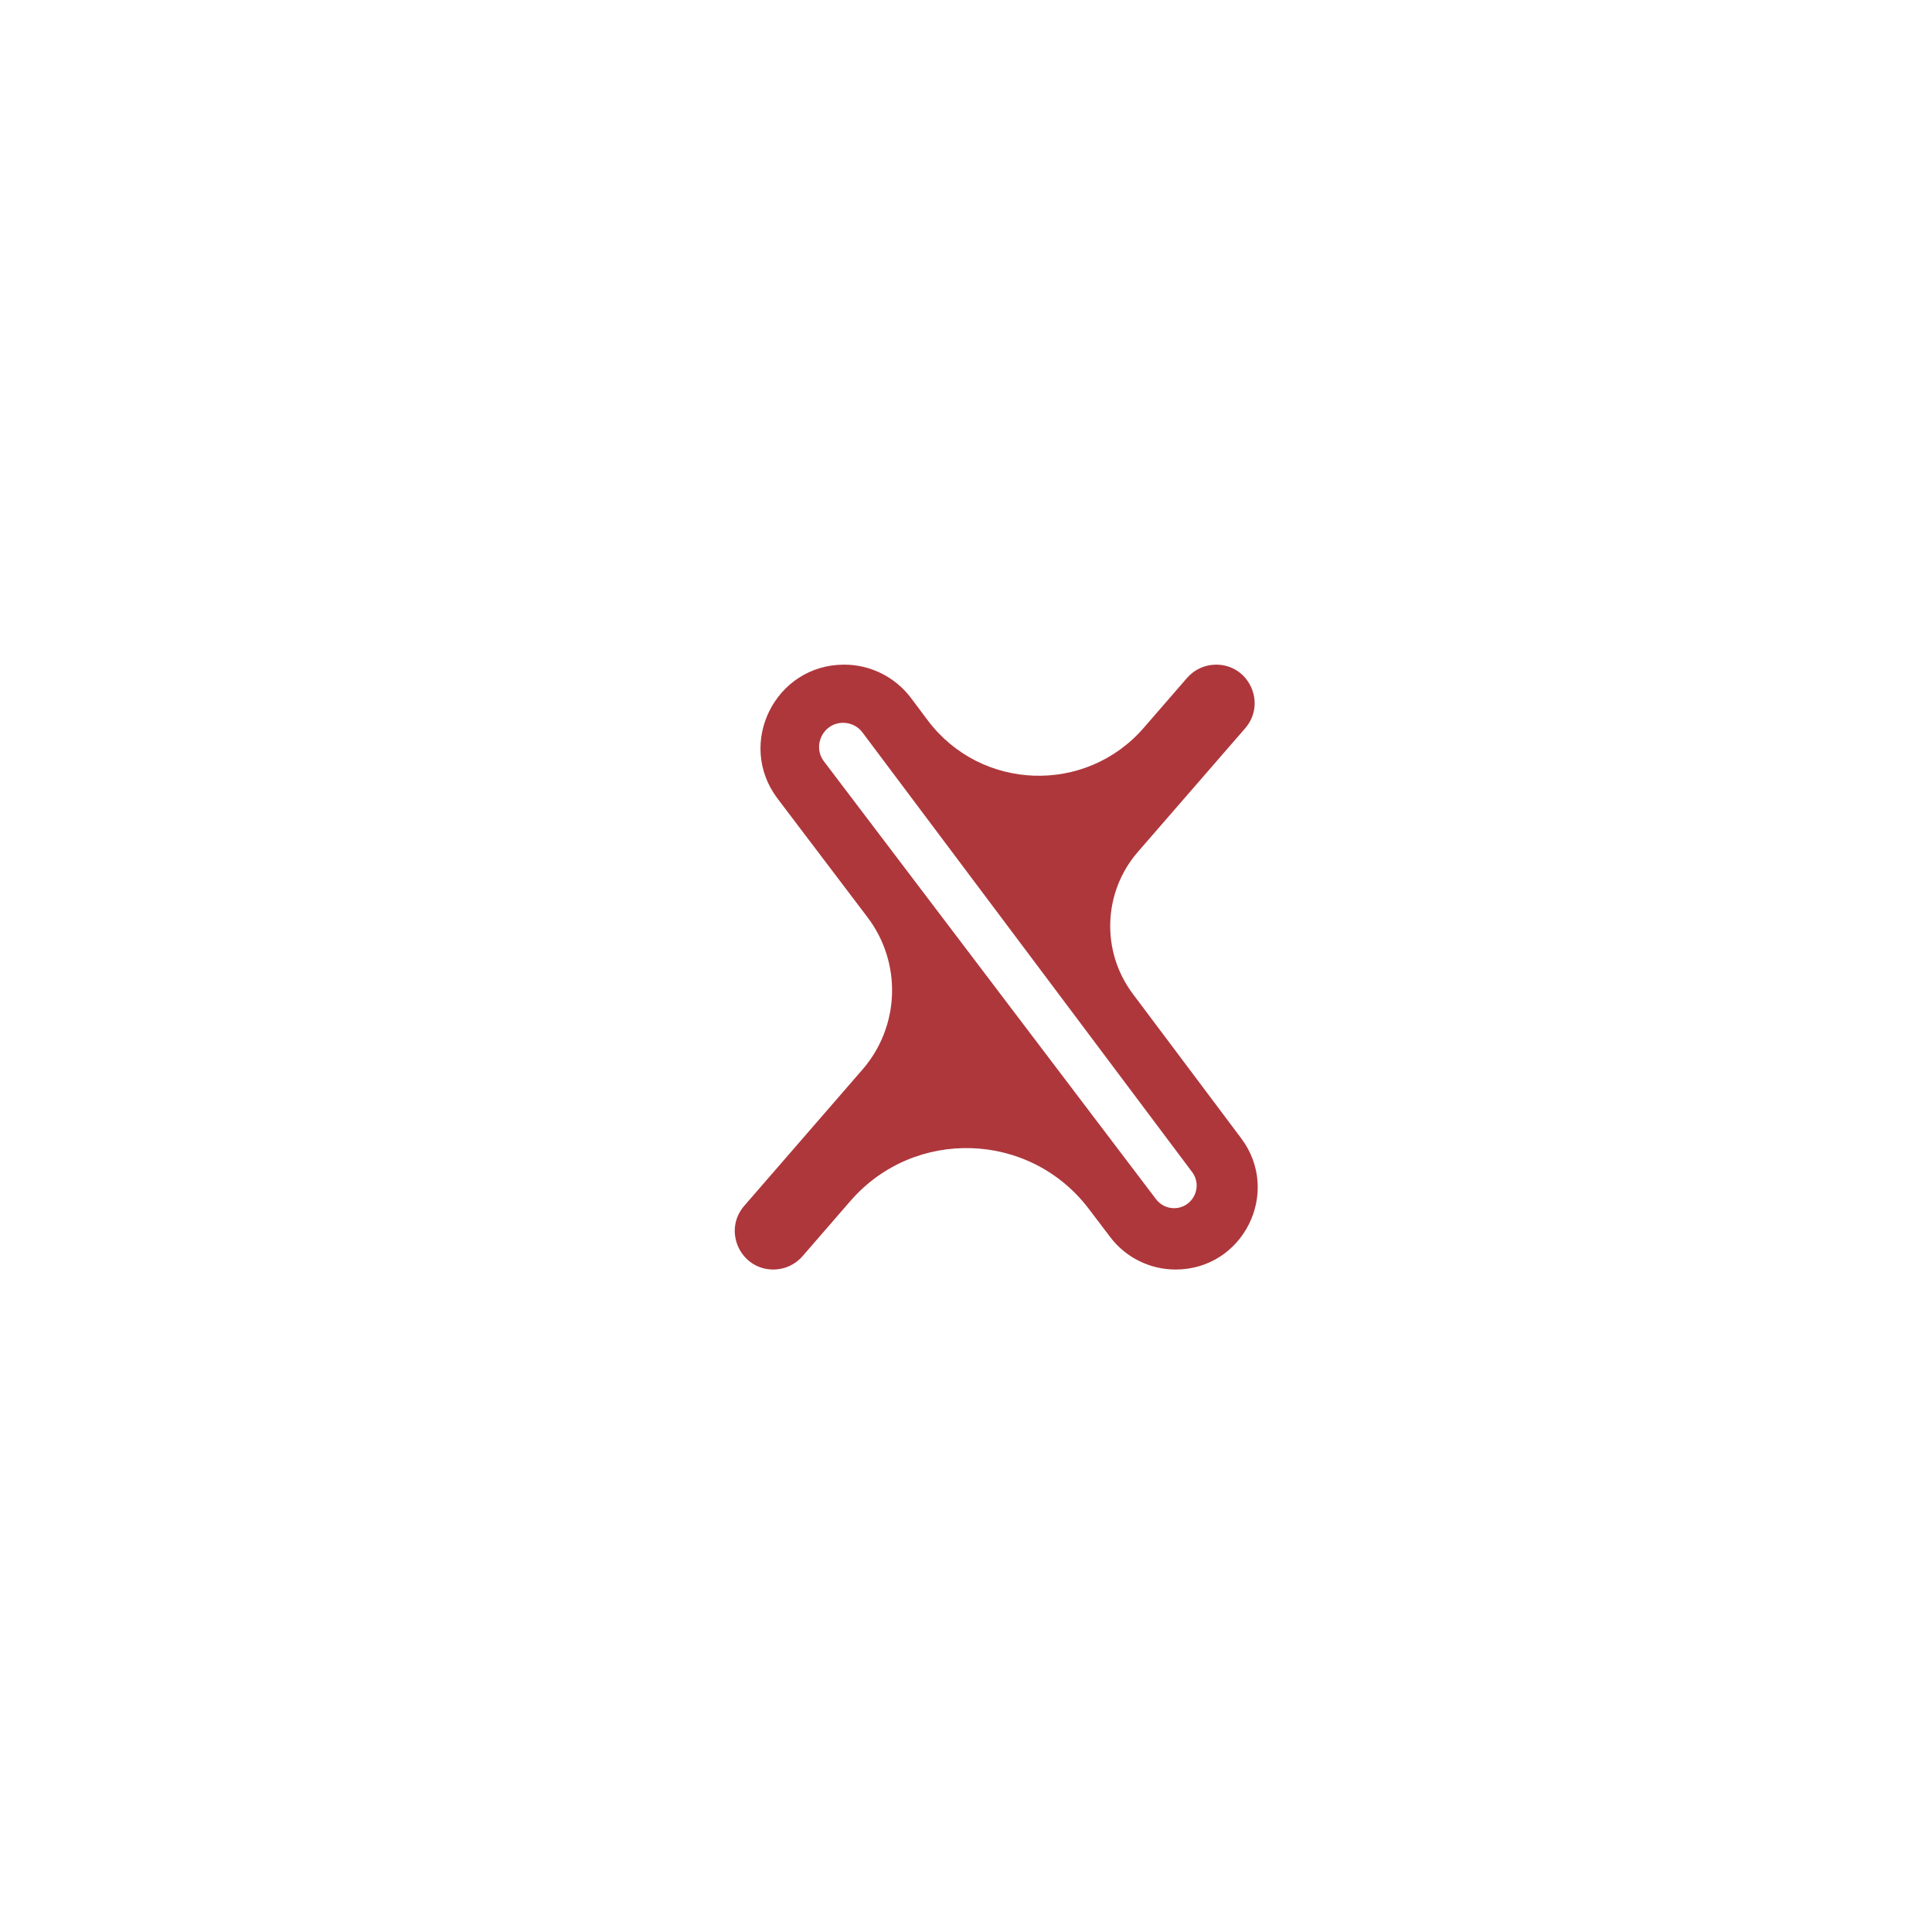 <svg width="66" height="66" viewBox="0 0 66 66" fill="none" xmlns="http://www.w3.org/2000/svg">
<g filter="url(#filter0_d_95_987)">
<rect x="7.784" y="6" width="50.329" height="50.329" rx="9.679" fill="white"/>
<path d="M40.553 21.221C40.803 20.934 41.164 20.769 41.545 20.769V20.769C42.671 20.769 43.275 22.092 42.537 22.943L38.872 27.165C37.679 28.54 37.607 30.561 38.7 32.017L42.401 36.95C43.786 38.797 42.468 41.433 40.159 41.433V41.433C39.283 41.433 38.457 41.023 37.928 40.326L37.194 39.359C35.179 36.705 31.233 36.576 29.05 39.093L27.413 40.98C27.163 41.268 26.8 41.433 26.419 41.433V41.433C25.291 41.433 24.686 40.108 25.425 39.256L29.465 34.6C30.744 33.125 30.816 30.956 29.636 29.4L26.564 25.347C25.139 23.467 26.48 20.769 28.838 20.769V20.769C29.737 20.769 30.583 21.192 31.122 21.91L31.689 22.667C33.504 25.086 37.088 25.214 39.07 22.93L40.553 21.221ZM39.493 39.032C39.639 39.224 39.866 39.337 40.107 39.337V39.337C40.743 39.337 41.106 38.611 40.725 38.103L29.463 23.085C29.308 22.878 29.064 22.756 28.805 22.756V22.756C28.124 22.756 27.738 23.534 28.149 24.076L39.493 39.032Z" fill="#AE373C"/>
</g>
<defs>
<filter id="filter0_d_95_987" x="0.042" y="0.193" width="65.814" height="65.814" filterUnits="userSpaceOnUse" color-interpolation-filters="sRGB">
<feFlood flood-opacity="0" result="BackgroundImageFix"/>
<feColorMatrix in="SourceAlpha" type="matrix" values="0 0 0 0 0 0 0 0 0 0 0 0 0 0 0 0 0 0 127 0" result="hardAlpha"/>
<feOffset dy="1.936"/>
<feGaussianBlur stdDeviation="3.871"/>
<feComposite in2="hardAlpha" operator="out"/>
<feColorMatrix type="matrix" values="0 0 0 0 0.8 0 0 0 0 0.8 0 0 0 0 0.8 0 0 0 0.25 0"/>
<feBlend mode="normal" in2="BackgroundImageFix" result="effect1_dropShadow_95_987"/>
<feBlend mode="normal" in="SourceGraphic" in2="effect1_dropShadow_95_987" result="shape"/>
</filter>
</defs>
</svg>
